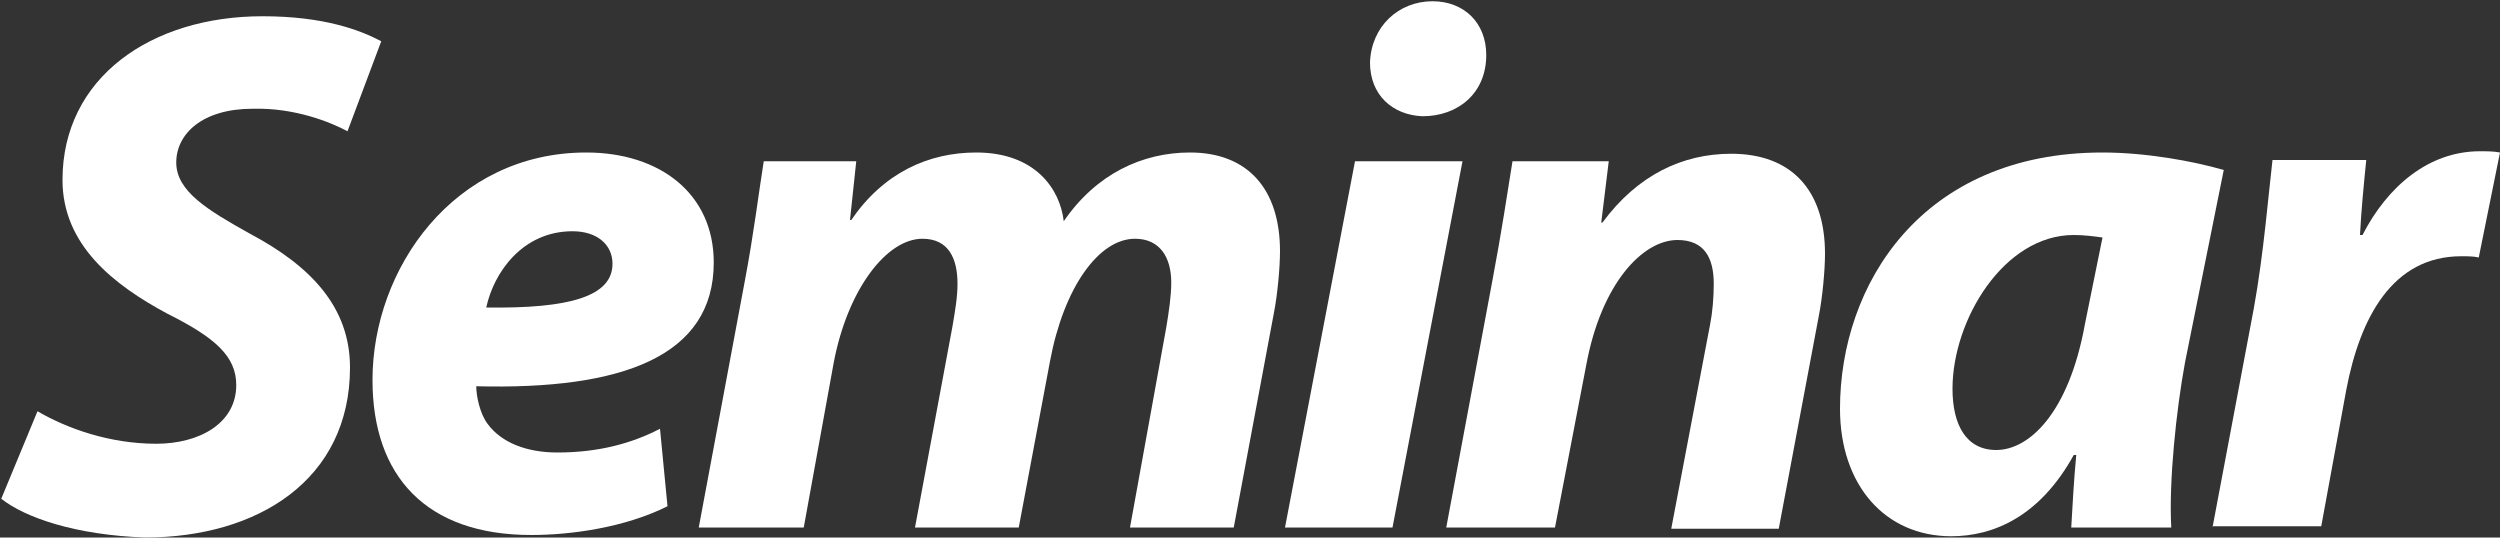 <?xml version="1.0" encoding="utf-8"?>
<!-- Generator: Adobe Illustrator 25.4.0, SVG Export Plug-In . SVG Version: 6.00 Build 0)  -->
<svg version="1.1" id="レイヤー_1" xmlns="http://www.w3.org/2000/svg" xmlns:xlink="http://www.w3.org/1999/xlink" x="0px"
	 y="0px" width="200px" height="43px" viewBox="0 0 200 43" style="enable-background:new 0 0 200 43;" xml:space="preserve">
<rect x="0" y="0" width="200" height="43" fill="#333333" stroke="none"/>
<style type="text/css">
	.st0{enable-background:new    ;}
	.st1{fill:#FFFFFF;}
</style>
<g class="st0">
	<path class="st1" d="M3,32.9c2.4,1.4,5.8,2.6,9.5,2.6c3.4,0,6.4-1.6,6.4-4.7c0-2.3-1.7-3.8-5.5-5.7C9.1,22.8,5,19.6,5,14.4
		C5,6.2,12.1,1.3,21,1.3c4.9,0,7.8,1.1,9.5,2l-2.7,7.2c-1.3-0.7-4.2-1.9-7.6-1.8c-4,0-6.1,2-6.1,4.3s2.5,3.8,5.9,5.7
		c4.9,2.6,8,5.9,8,10.7c0,9-7.4,13.6-16.4,13.6C6,42.8,2,41.4,0.1,39.9L3,32.9z"/>
	<path class="st1" d="M53.4,40.5c-3.4,1.7-7.7,2.3-10.9,2.3c-8.4,0-12.7-4.7-12.7-12.4c0-8.9,6.5-18.2,17.1-18.2
		c5.9,0,10.2,3.3,10.2,8.8c0,7.5-7.3,10.2-19,9.9c0,0.8,0.3,2.2,0.9,3c1.1,1.5,3.1,2.3,5.6,2.3c3.2,0,5.9-0.7,8.2-1.9L53.4,40.5z
		 M45.8,18.5c-4,0-6.3,3.3-6.9,6.1c6.7,0.1,10.1-0.9,10.1-3.5C49,19.6,47.8,18.5,45.8,18.5z"/>
	<path class="st1" d="M55.9,42.2l3.7-19.8c0.7-3.7,1.1-7,1.5-9.5h7.4L68,17.6h0.1c2.6-3.8,6.2-5.4,10-5.4c4.7,0,6.7,2.9,7,5.5
		c2.6-3.8,6.3-5.5,10.1-5.5c4.6,0,7.2,2.9,7.2,7.9c0,1.3-0.2,3.5-0.5,5l-3.2,17.1h-8.3l2.9-16c0.2-1.2,0.4-2.5,0.4-3.6
		c0-2-0.9-3.5-2.9-3.5c-2.9,0-5.7,3.9-6.8,9.8l-2.5,13.3h-8.3l3-16.1c0.2-1.2,0.4-2.3,0.4-3.4c0-2-0.7-3.6-2.8-3.6
		c-2.9,0-6,4.1-7.1,9.9l-2.4,13.2H55.9z"/>
	<path class="st1" d="M102.8,42.2l5.6-29.3h8.6l-5.6,29.3H102.8z M109.6,5c0.1-2.9,2.3-4.9,5-4.9c2.5,0,4.3,1.7,4.3,4.3
		c0,3.1-2.3,4.9-5.1,4.9C111.4,9.2,109.6,7.6,109.6,5z"/>
	<path class="st1" d="M115.7,42.2l3.7-19.8c0.7-3.7,1.2-7,1.6-9.5h7.7l-0.6,4.9h0.1c2.8-3.8,6.4-5.5,10.3-5.5c4.8,0,7.5,2.9,7.5,8
		c0,1.3-0.2,3.5-0.5,5l-3.2,17h-8.6l3.1-16.3c0.2-1,0.3-2.2,0.3-3.3c0-2-0.7-3.5-2.9-3.5c-2.8,0-6.1,3.5-7.3,10l-2.5,13
		C124.4,42.2,115.7,42.2,115.7,42.2z"/>
	<path class="st1" d="M165.7,42.2c0.1-1.7,0.2-3.7,0.4-5.8h-0.2c-2.7,4.9-6.4,6.5-9.8,6.5c-5.3,0-8.9-4.1-8.9-10.2
		c0-9.9,6.5-20.5,21-20.5c3.5,0,7.3,0.7,9.7,1.4L174.8,29c-0.7,3.8-1.3,9.5-1.1,13.2H165.7z M168.2,19c-0.7-0.1-1.5-0.2-2.3-0.2
		c-5.6,0-9.7,6.8-9.7,12.3c0,2.9,1.1,4.9,3.5,4.9c2.6,0,5.8-2.9,7.1-10.1L168.2,19z"/>
	<path class="st1" d="M177,42.2l3.3-17.5c0.8-4.4,1.2-9.4,1.5-11.9h7.5c-0.2,2-0.4,4-0.5,6h0.2c2-3.9,5.3-6.7,9.4-6.7
		c0.5,0,1.1,0,1.6,0.1l-1.7,8.4c-0.4-0.1-0.9-0.1-1.4-0.1c-5.5,0-8.1,4.9-9.2,10.7l-2,10.9H177V42.2z"/>
</g>
</svg>
